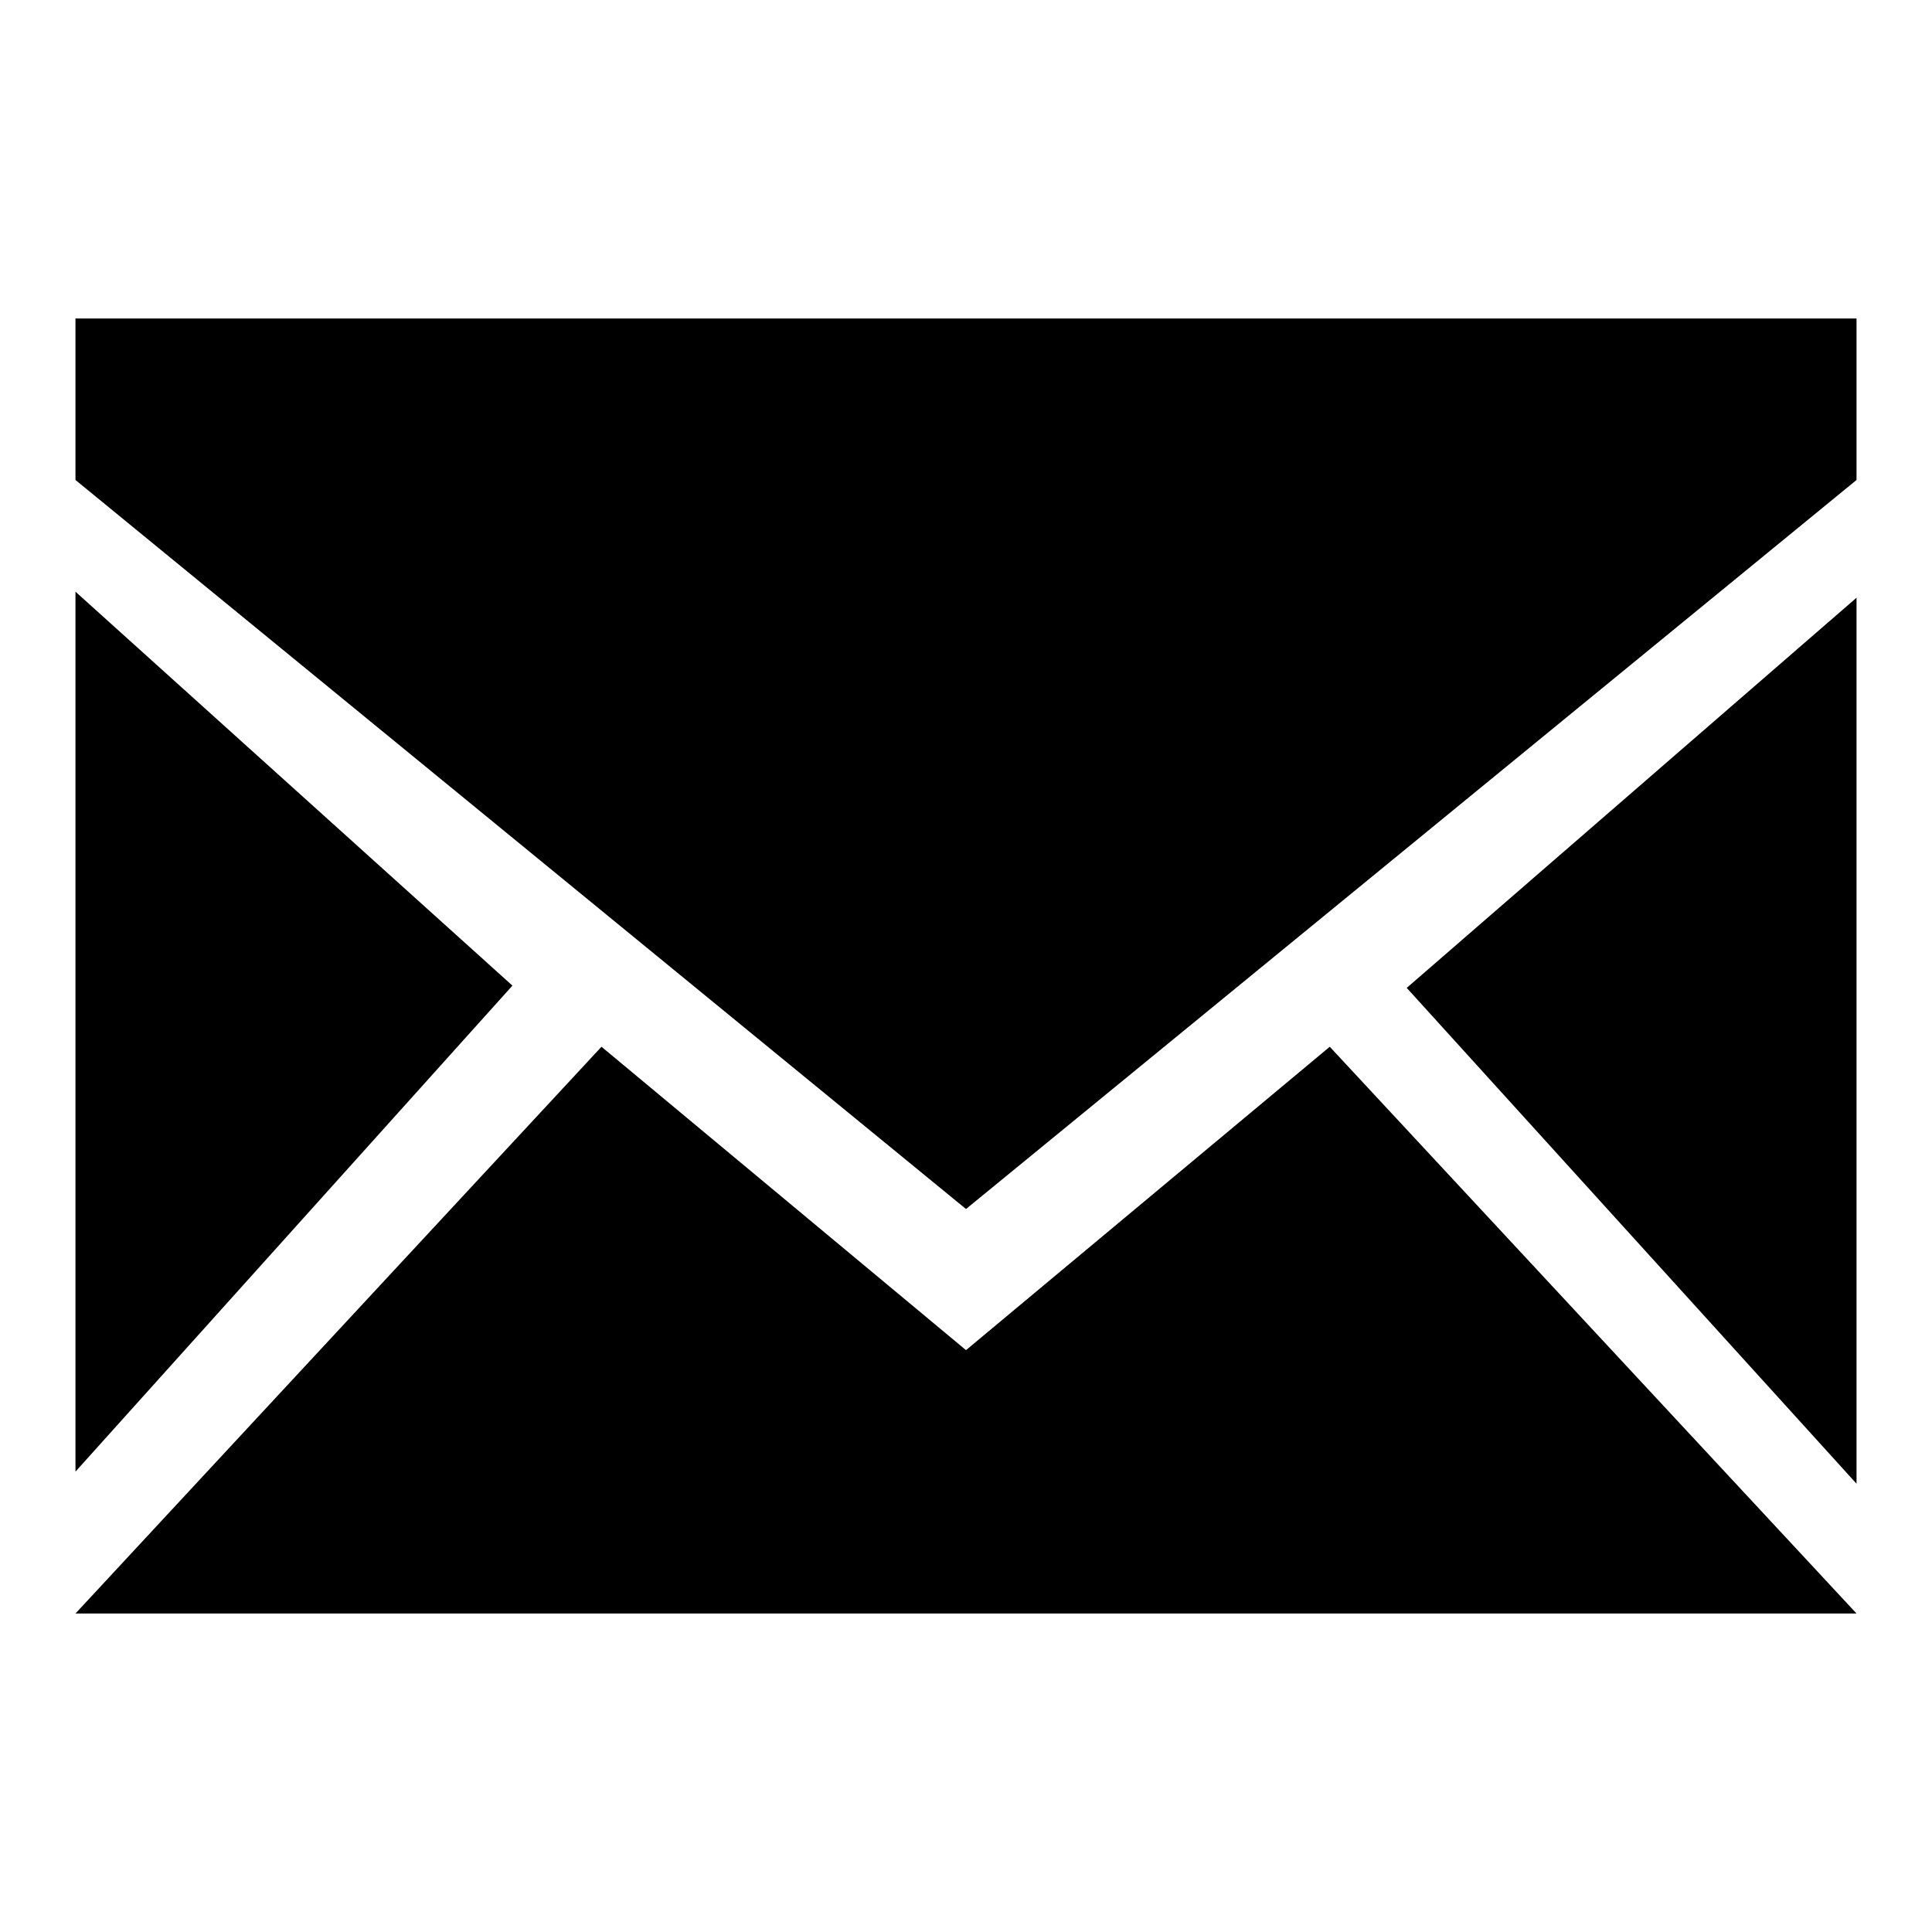 <?xml version="1.0" encoding="utf-8"?>
<!-- Svg Vector Icons : http://www.onlinewebfonts.com/icon -->
<!DOCTYPE svg PUBLIC "-//W3C//DTD SVG 1.1//EN" "http://www.w3.org/Graphics/SVG/1.1/DTD/svg11.dtd">
<svg version="1.1" xmlns="http://www.w3.org/2000/svg" xmlns:xlink="http://www.w3.org/1999/xlink" x="0px" y="0px" viewBox="0 0 256 256" enable-background="new 0 0 256 256" xml:space="preserve">
<g><g><g><path fill="#000000" d="M246 42.2L10 42.2 10 63.6 128 160.2 246 63.6 z"/><path fill="#000000" d="M246 79.2L186.4 130.9 246 196.6 z"/><path fill="#000000" d="M246 213.8L176.2 138.7 128 178.9 79.7 138.7 10 213.8 z"/><path fill="#000000" d="M10 195L67.9 130.6 10 78.4 z"/></g><g></g><g></g><g></g><g></g><g></g><g></g><g></g><g></g><g></g><g></g><g></g><g></g><g></g><g></g><g></g></g></g>
</svg>